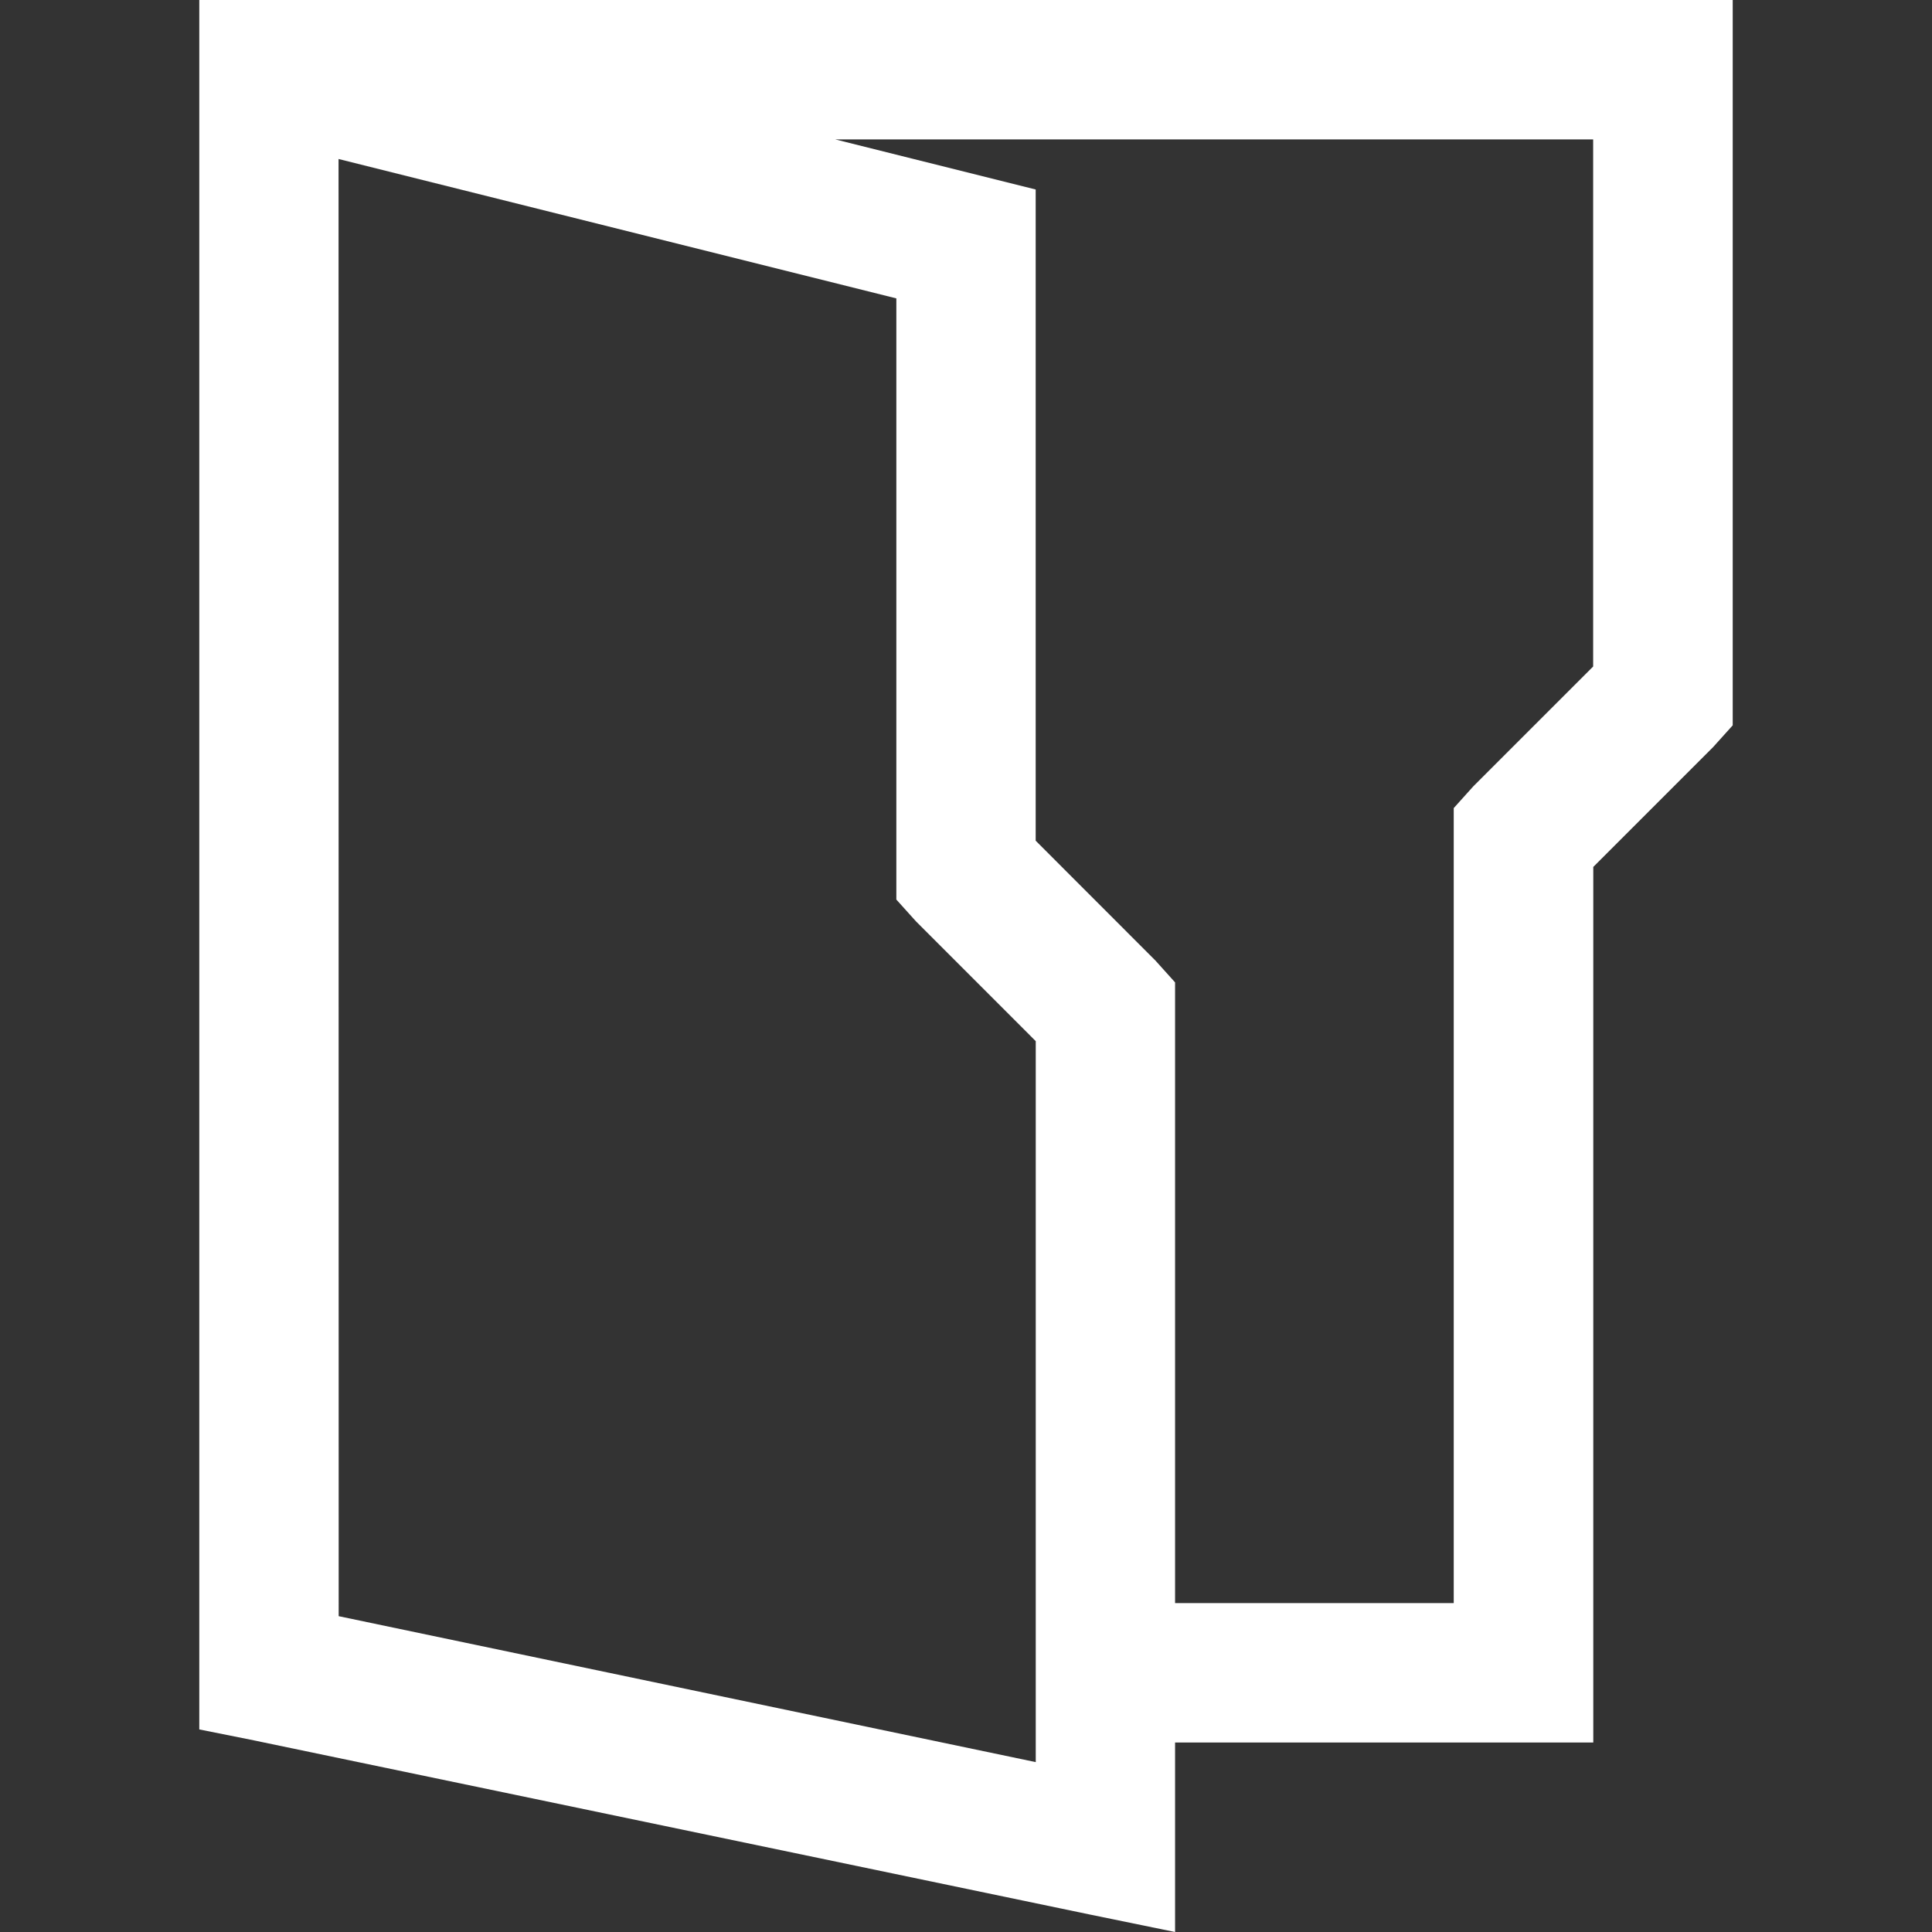 <svg xmlns="http://www.w3.org/2000/svg" width="60" height="60" viewBox="0 0 60 60">
  <rect x="0" y="0" width="60" height="60" fill="#333333" stroke="none"/>
  <g id="Icon" transform="translate(-0.435 -0.435)">
    <rect id="Area" width="60" height="60" transform="translate(0.435 0.435)" fill="#fff" opacity="0"/>
    <g id="Icon-2" data-name="Icon" transform="translate(6.624 0.435)">
      <path id="c1462bb7-1652-4bee-b086-3a28d8f61ae5" d="M15.152,9.091V62.8l1.691.339L42.818,68.55l2.638.541V63.206H58.444V36.014l3.721-3.721.609-.676V9.091ZM34.9,13.42h23.54V29.79l-3.721,3.72-.609.677V58.877H45.456V39.6l-.609-.677L41.127,35.2V14.976Zm-15.423.609L36.8,18.358v18.67l.609.676,3.72,3.721V63.815L19.481,59.283Z" transform="translate(-15.152 -9.091)" fill="#fff"/>
    </g>
  </g>
</svg>
